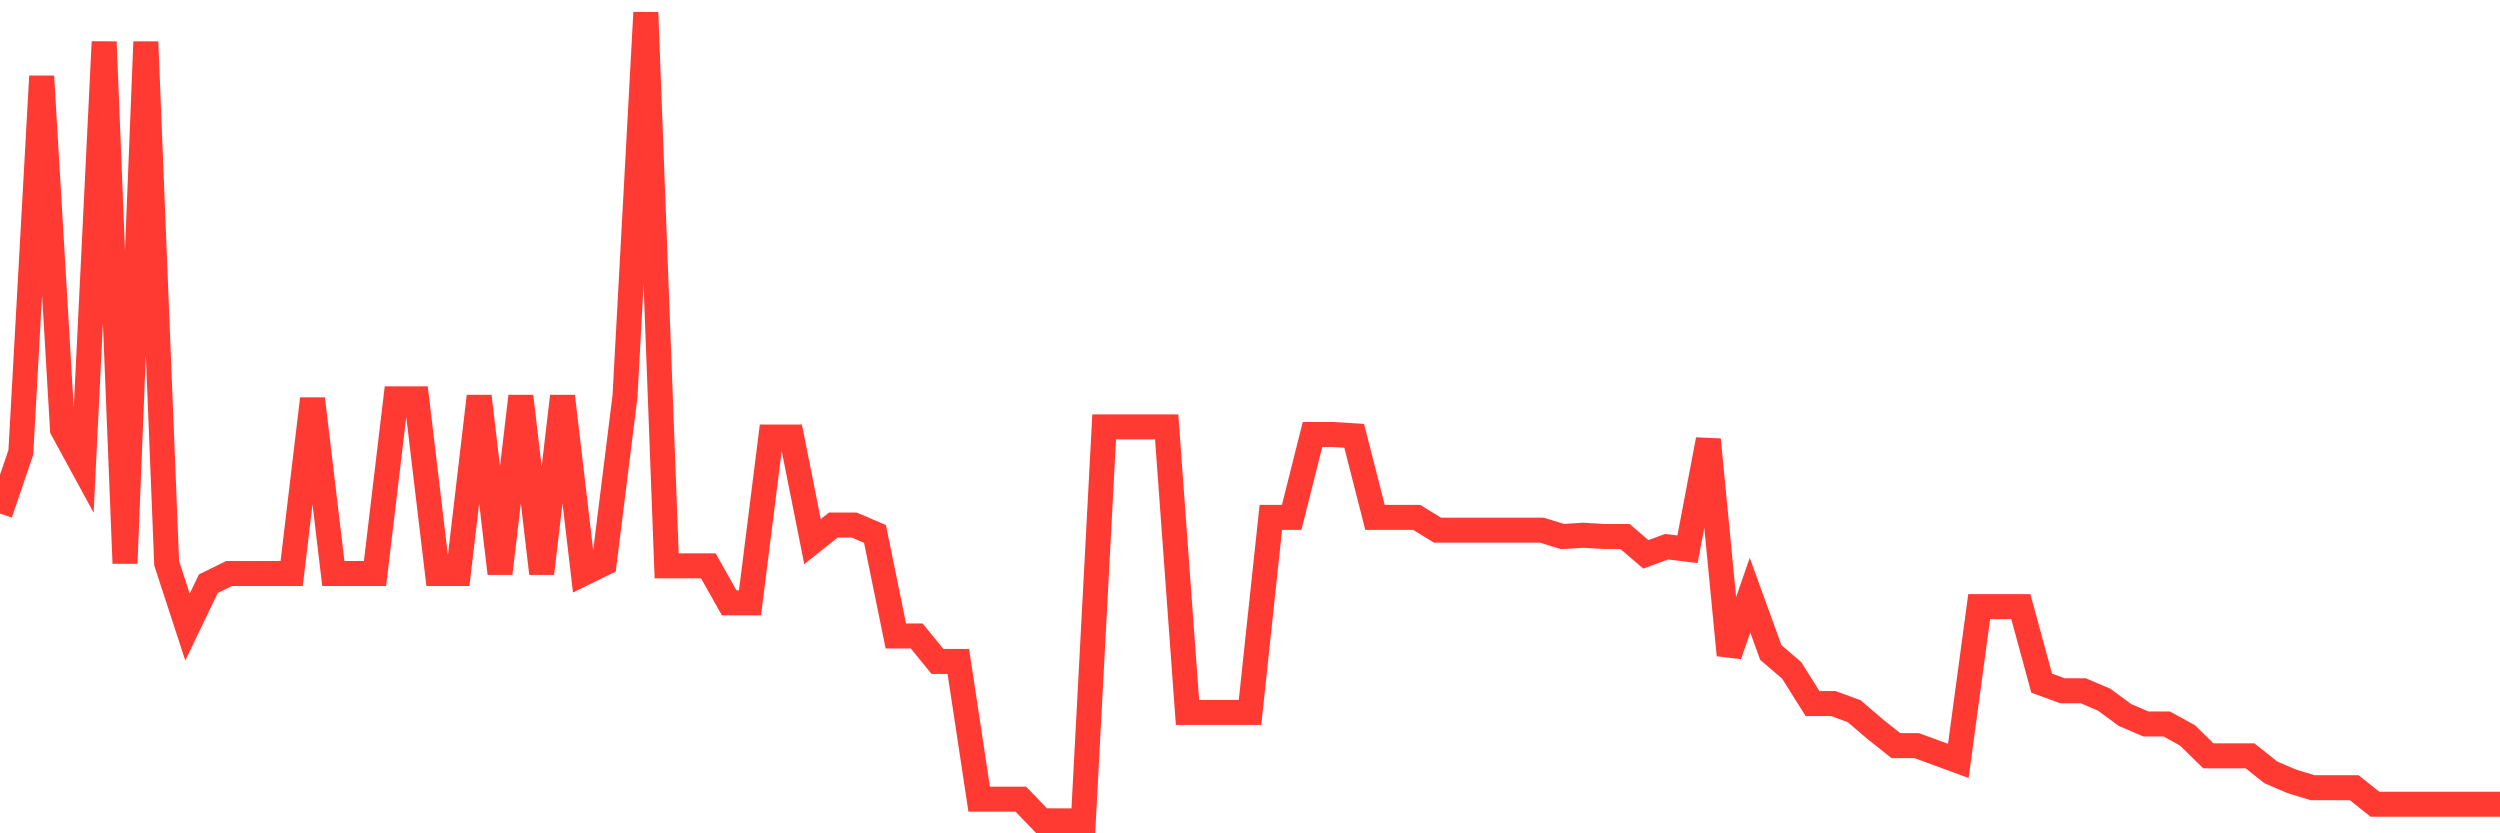 <svg
  xmlns="http://www.w3.org/2000/svg"
  xmlns:xlink="http://www.w3.org/1999/xlink"
  width="120"
  height="40"
  viewBox="0 0 120 40"
  preserveAspectRatio="none"
>
  <polyline
    points="0,24.651 1,21.714 2,3.66 3,20.612 4,22.448 5,2.008 6,27.038 7,2.008 8,27.038 9,30.098 10,28.017 11,27.527 12,27.527 13,27.527 14,27.527 15,19.143 16,27.527 17,27.527 18,27.527 19,19.143 20,19.143 21,27.527 22,27.527 23,19.021 24,27.527 25,19.021 26,27.527 27,19.021 28,27.527 29,27.038 30,19.021 31,0.6 32,27.16 33,27.16 34,27.16 35,28.935 36,28.935 37,20.979 38,20.979 39,25.997 40,25.202 41,25.202 42,25.63 43,30.526 44,30.526 45,31.75 46,31.75 47,38.36 48,38.36 49,38.36 50,39.4 51,39.4 52,39.4 53,20.49 54,20.49 55,20.49 56,20.49 57,34.198 58,34.198 59,34.198 60,34.198 61,24.835 62,24.835 63,20.857 64,20.857 65,20.918 66,24.835 67,24.835 68,24.835 69,25.447 70,25.447 71,25.447 72,25.447 73,25.447 74,25.447 75,25.753 76,25.691 77,25.753 78,25.753 79,26.609 80,26.242 81,26.365 82,21.102 83,31.444 84,28.568 85,31.322 86,32.179 87,33.77 88,33.77 89,34.137 90,34.994 91,35.789 92,35.789 93,36.156 94,36.524 95,29.119 96,29.119 97,29.119 98,32.791 99,33.158 100,33.158 101,33.586 102,34.321 103,34.749 104,34.749 105,35.3 106,36.279 107,36.279 108,36.279 109,37.074 110,37.503 111,37.809 112,37.809 113,37.809 114,38.604 115,38.604 116,38.604 117,38.604 118,38.604 119,38.604 120,38.604"
    fill="none"
    stroke="#ff3a33"
    stroke-width="1.2"
  >
  </polyline>
</svg>